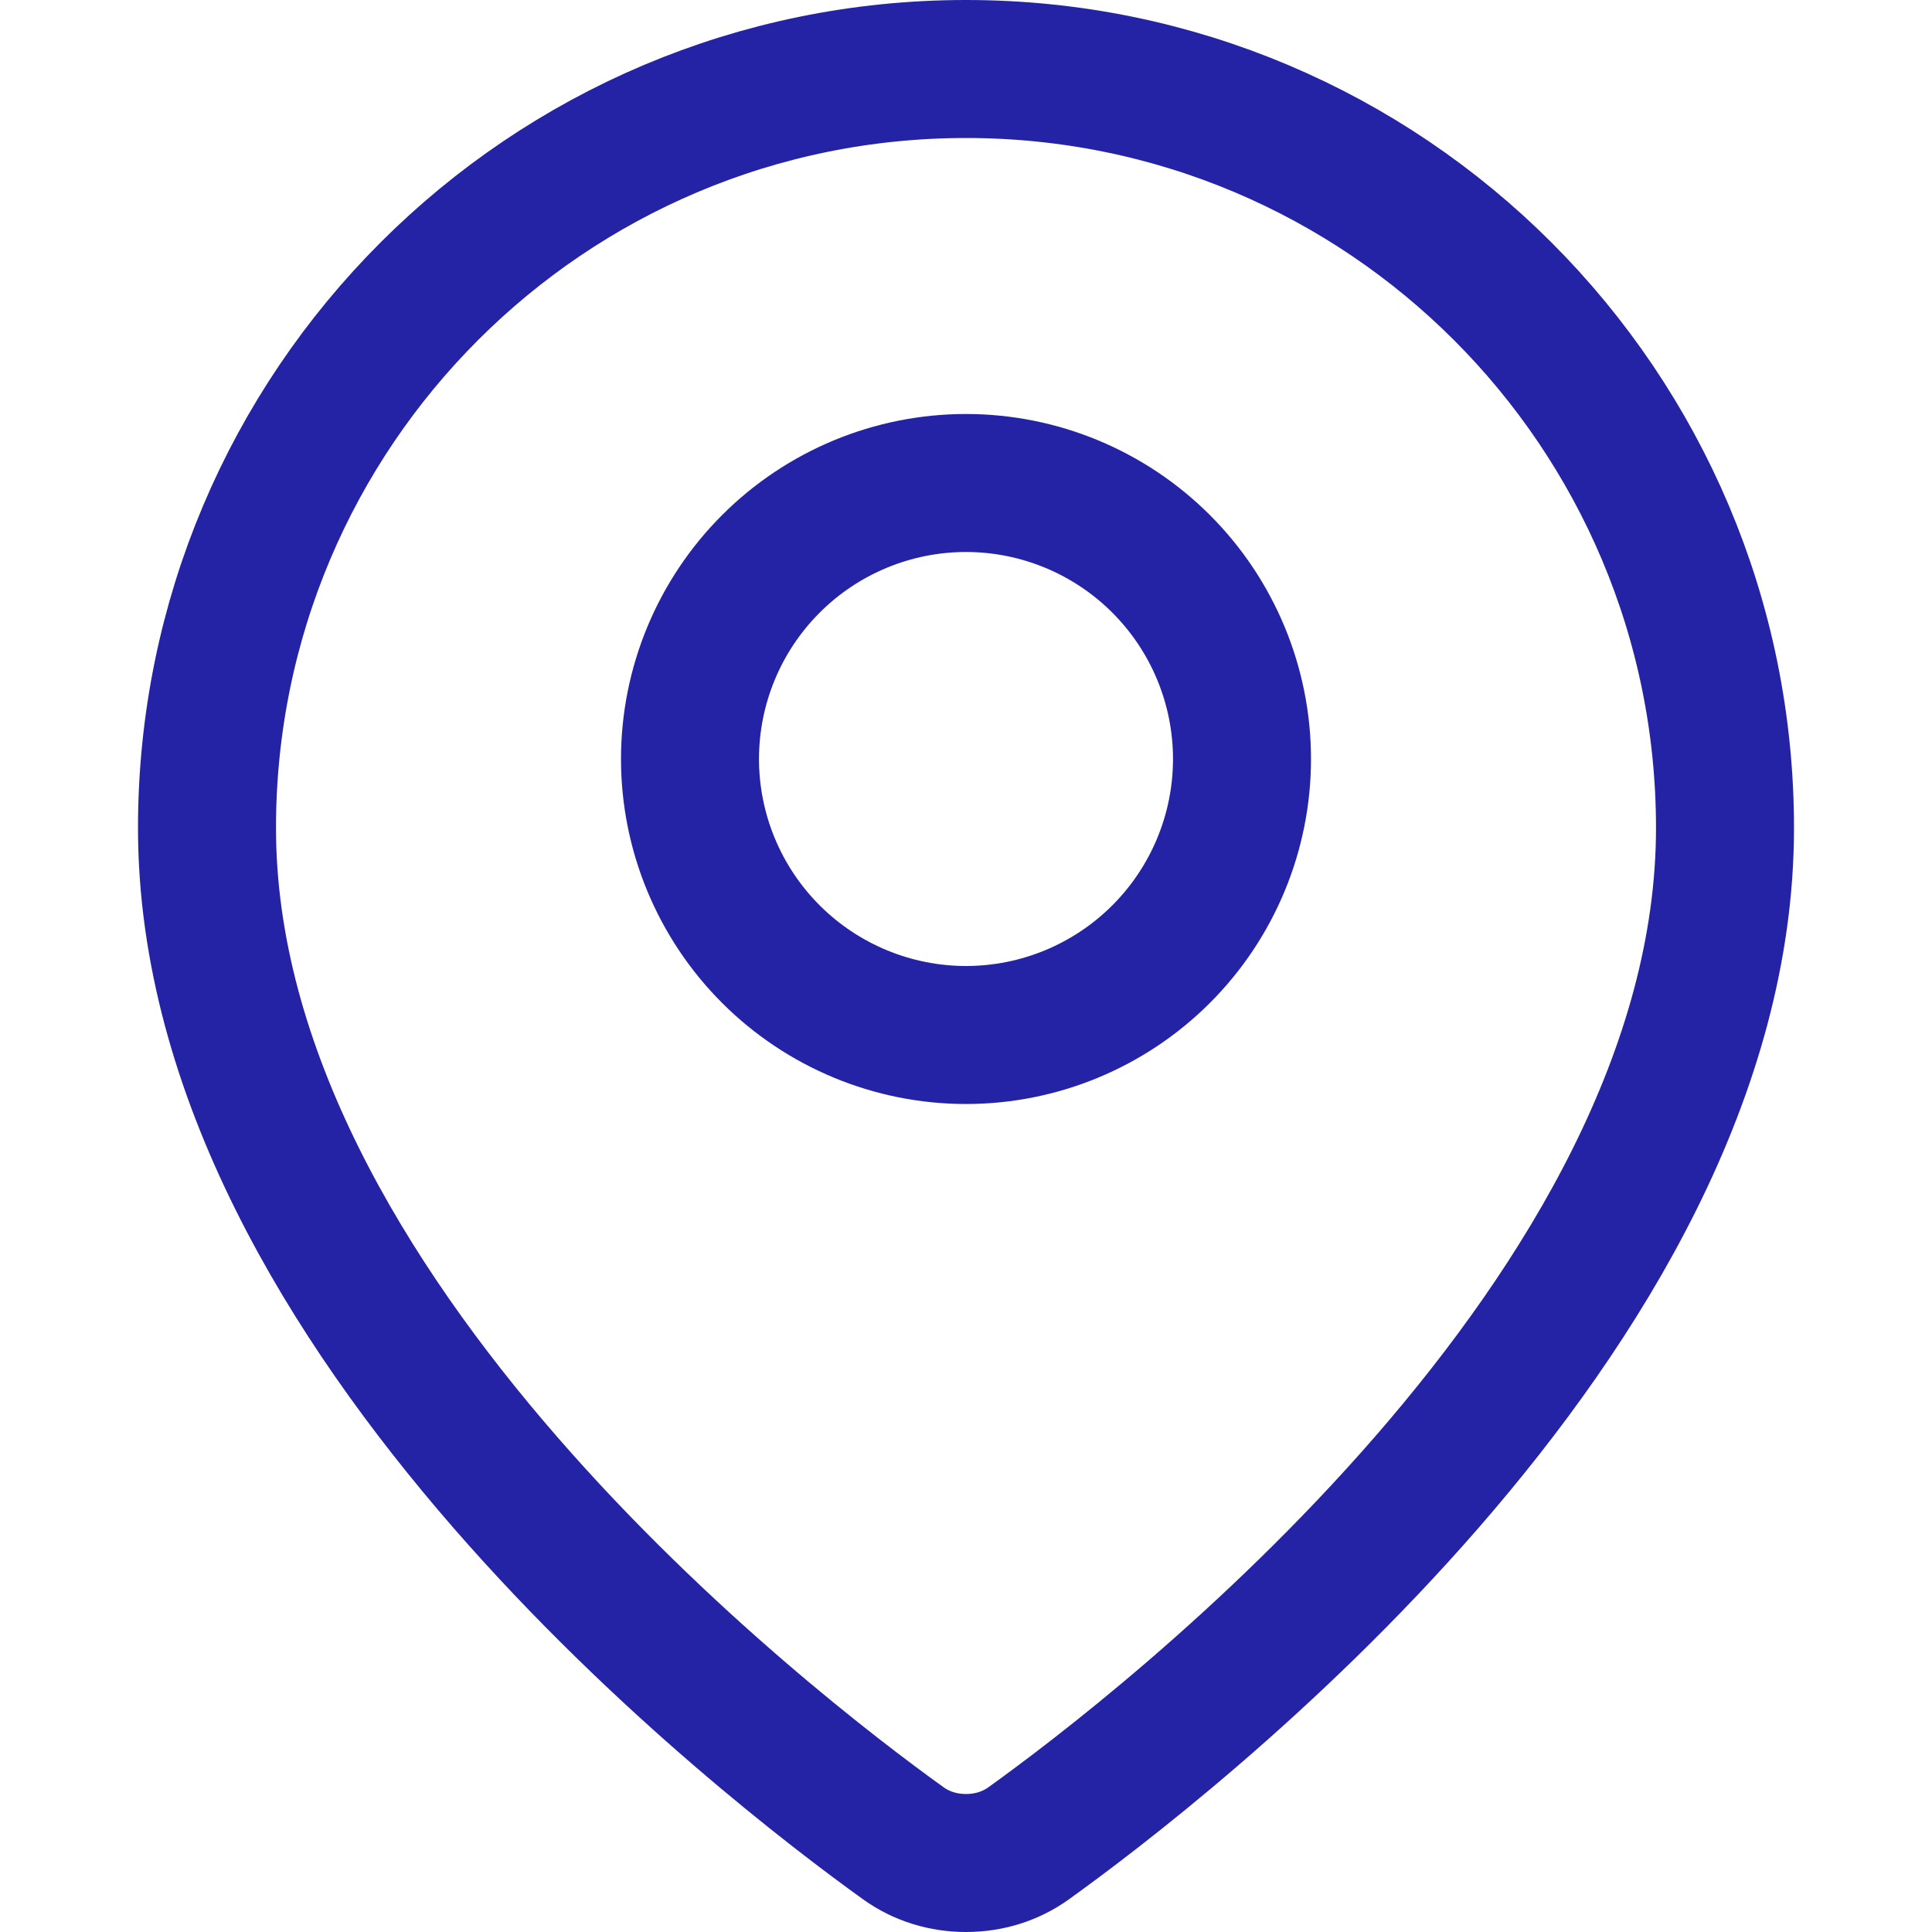 <svg width="14" height="14" viewBox="0 0 14 14" fill="none" xmlns="http://www.w3.org/2000/svg">
<path d="M12.5 6C12.5 9.527 8.418 12.665 7.453 13.358C7.32 13.453 7.163 13.5 7 13.5C6.837 13.5 6.68 13.453 6.547 13.358C5.582 12.665 1.5 9.527 1.5 6C1.5 2.962 3.962 0.5 7 0.5C10.038 0.5 12.5 2.962 12.5 6Z" stroke="#2423A6" stroke-linecap="round" stroke-linejoin="round"/>
<path d="M5 5.5C5 6.03 5.211 6.539 5.586 6.914C5.961 7.289 6.47 7.5 7 7.5C7.53 7.5 8.039 7.289 8.414 6.914C8.789 6.539 9 6.03 9 5.5C9 4.97 8.789 4.461 8.414 4.086C8.039 3.711 7.53 3.5 7 3.5C6.47 3.5 5.961 3.711 5.586 4.086C5.211 4.461 5 4.97 5 5.5Z" stroke="#2423A6" stroke-linecap="round" stroke-linejoin="round"/>
</svg>
